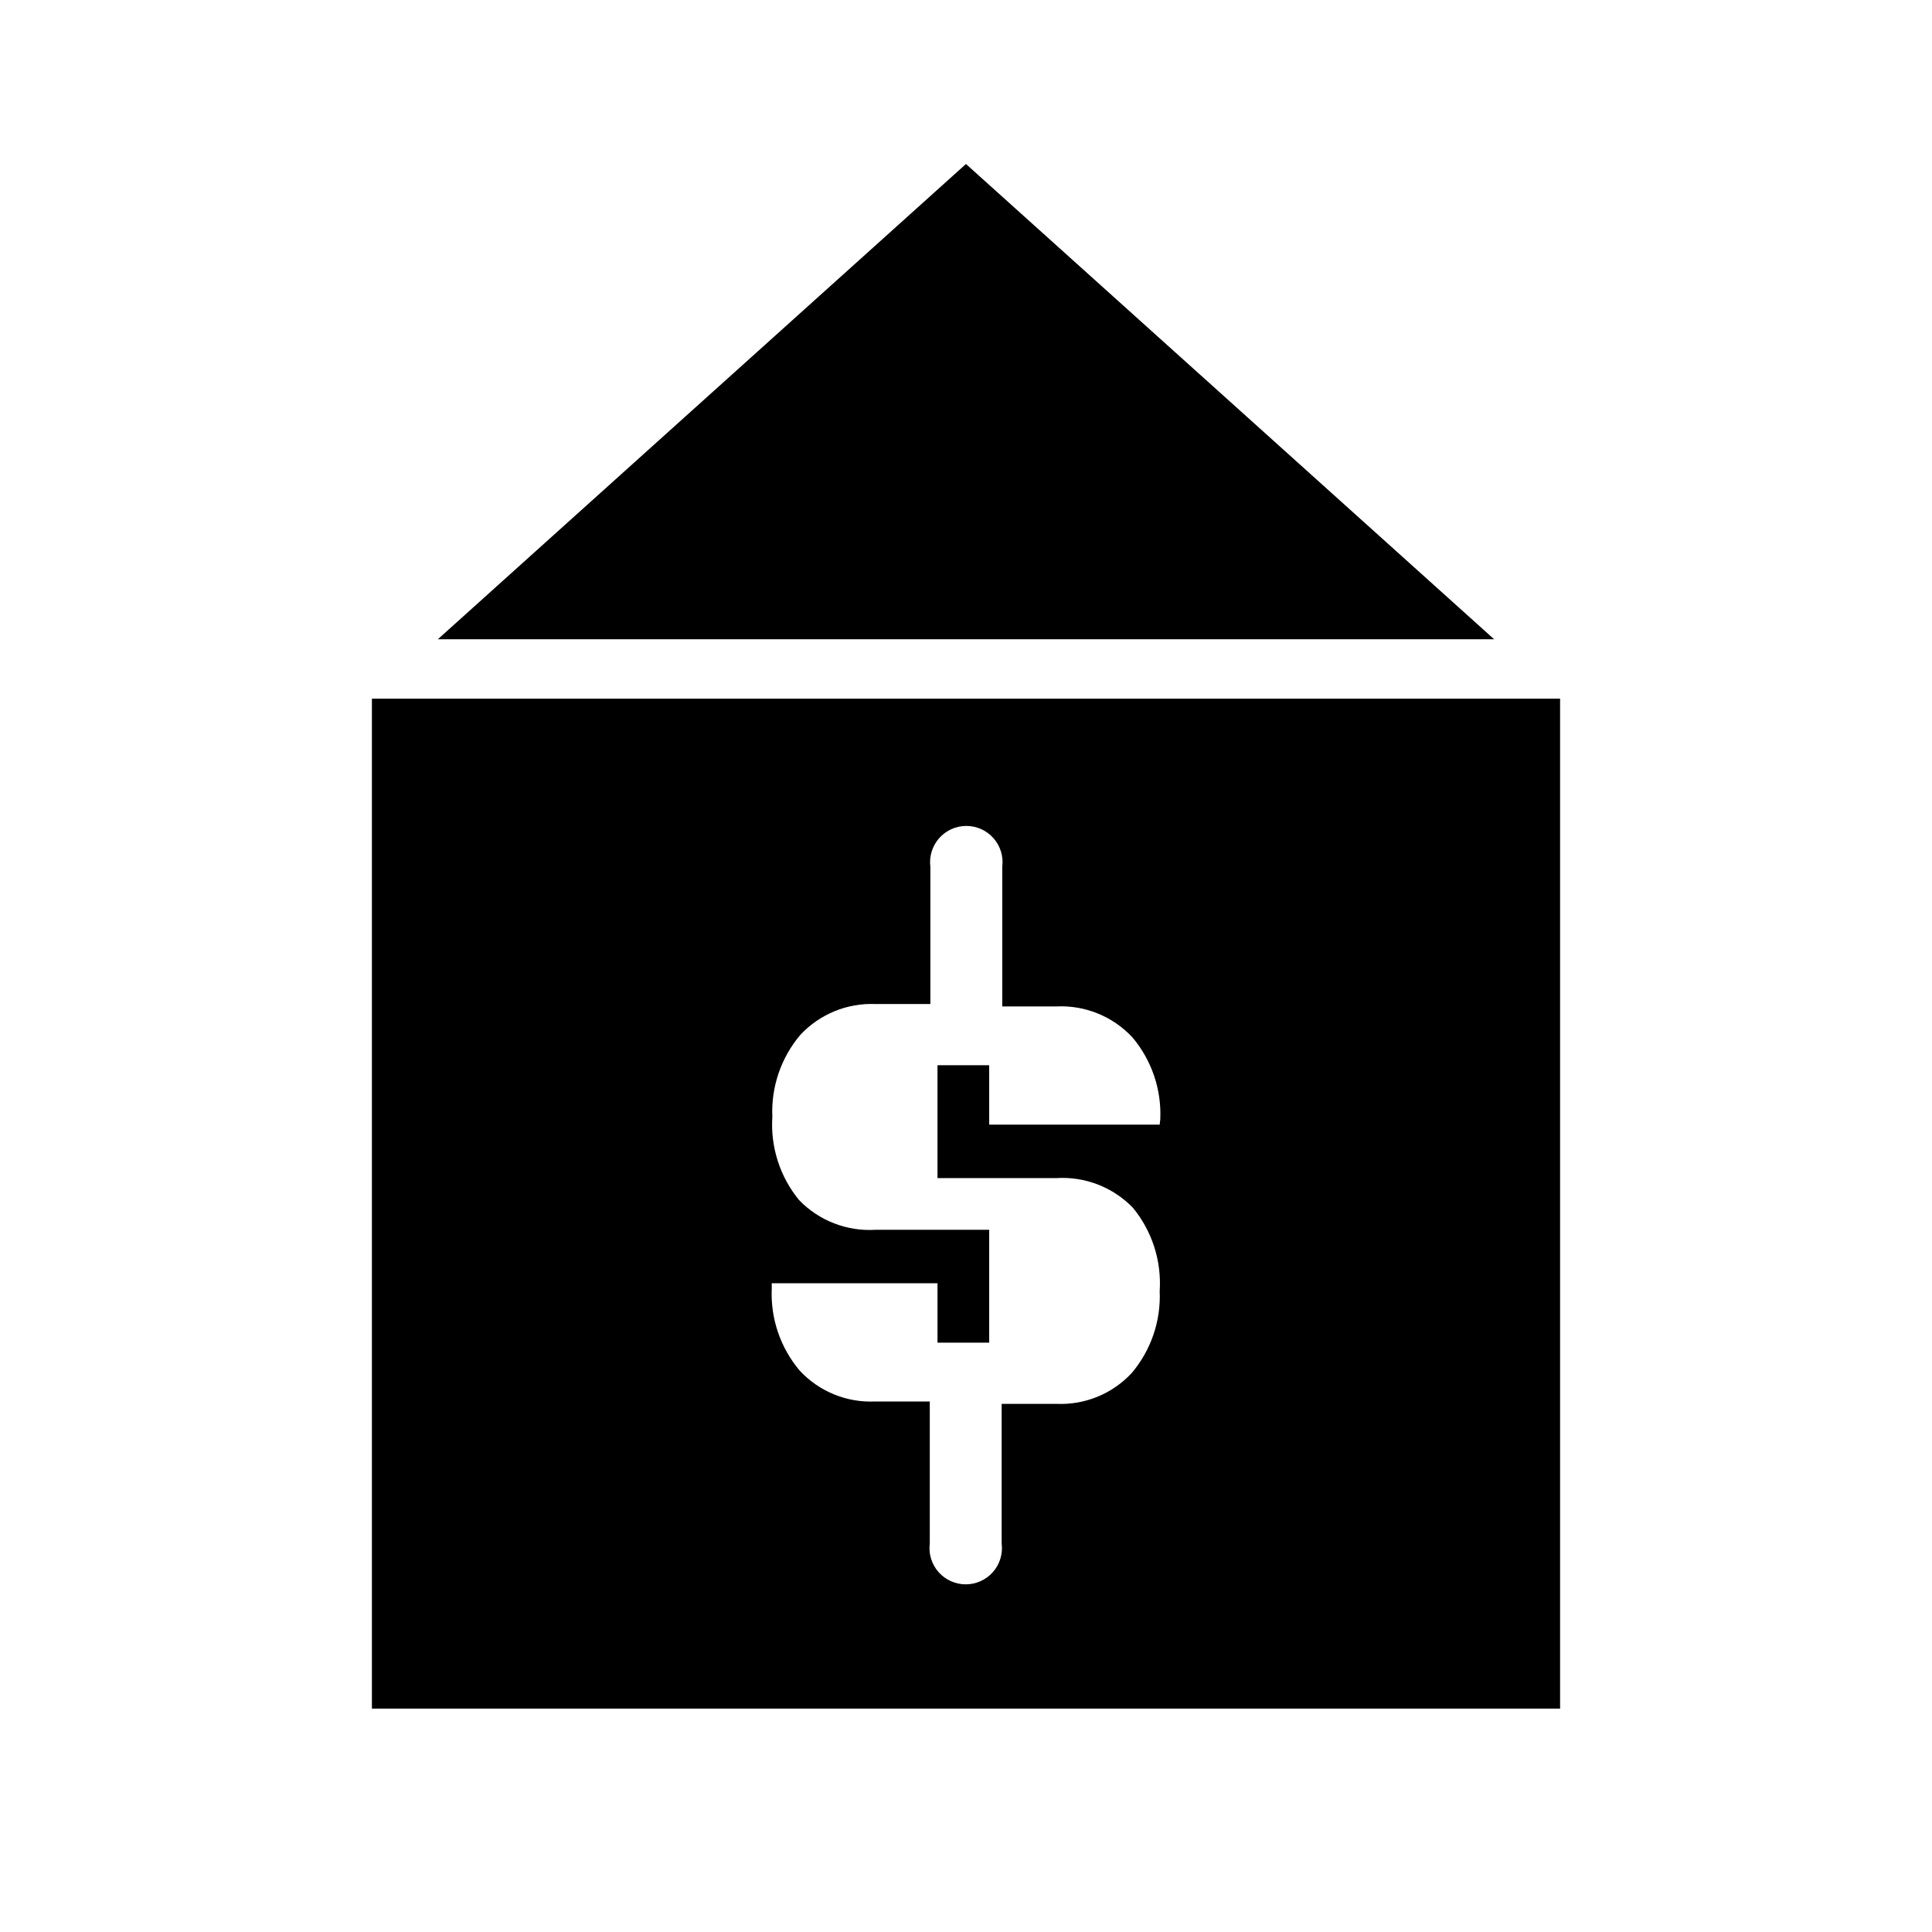 <?xml version="1.0" encoding="UTF-8"?>
<!-- Uploaded to: SVG Repo, www.svgrepo.com, Generator: SVG Repo Mixer Tools -->
<svg fill="#000000" width="800px" height="800px" version="1.1" viewBox="144 144 512 512" xmlns="http://www.w3.org/2000/svg">
 <g>
  <path d="m242.56 329.15v267.65l314.88 0.004v-267.65zm208.77 112.89h-45.184v-15.742h-13.699v29.914h31.488v-0.004c7.598-0.477 15.02 2.402 20.309 7.875 5.074 6.18 7.609 14.059 7.086 22.039 0.355 7.918-2.289 15.676-7.398 21.727-5.137 5.539-12.453 8.535-19.996 8.188h-14.484v37c0.352 2.738-0.492 5.496-2.312 7.57-1.824 2.07-4.453 3.262-7.215 3.262-2.758 0-5.387-1.191-7.211-3.262-1.824-2.074-2.664-4.832-2.312-7.57v-37.629h-14.484c-7.547 0.348-14.859-2.648-19.996-8.188-5.109-6.051-7.754-13.812-7.398-21.727v-1.418h43.926v15.742h13.699v-29.914l-30.074 0.004c-7.594 0.477-15.02-2.398-20.309-7.871-5.074-6.184-7.609-14.062-7.086-22.043-0.355-7.914 2.289-15.672 7.402-21.727 5.144-5.519 12.453-8.512 19.992-8.188h14.484v-36.367c-0.352-2.738 0.492-5.496 2.316-7.57 1.82-2.074 4.449-3.262 7.211-3.262s5.387 1.188 7.211 3.262c1.824 2.074 2.668 4.832 2.312 7.57v37h14.484v-0.004c7.543-0.324 14.848 2.668 19.996 8.188 5.113 6.055 7.754 13.812 7.398 21.727z"/>
  <path d="m539.96 313.41h-279.93l139.96-125.95z"/>
 </g>
</svg>